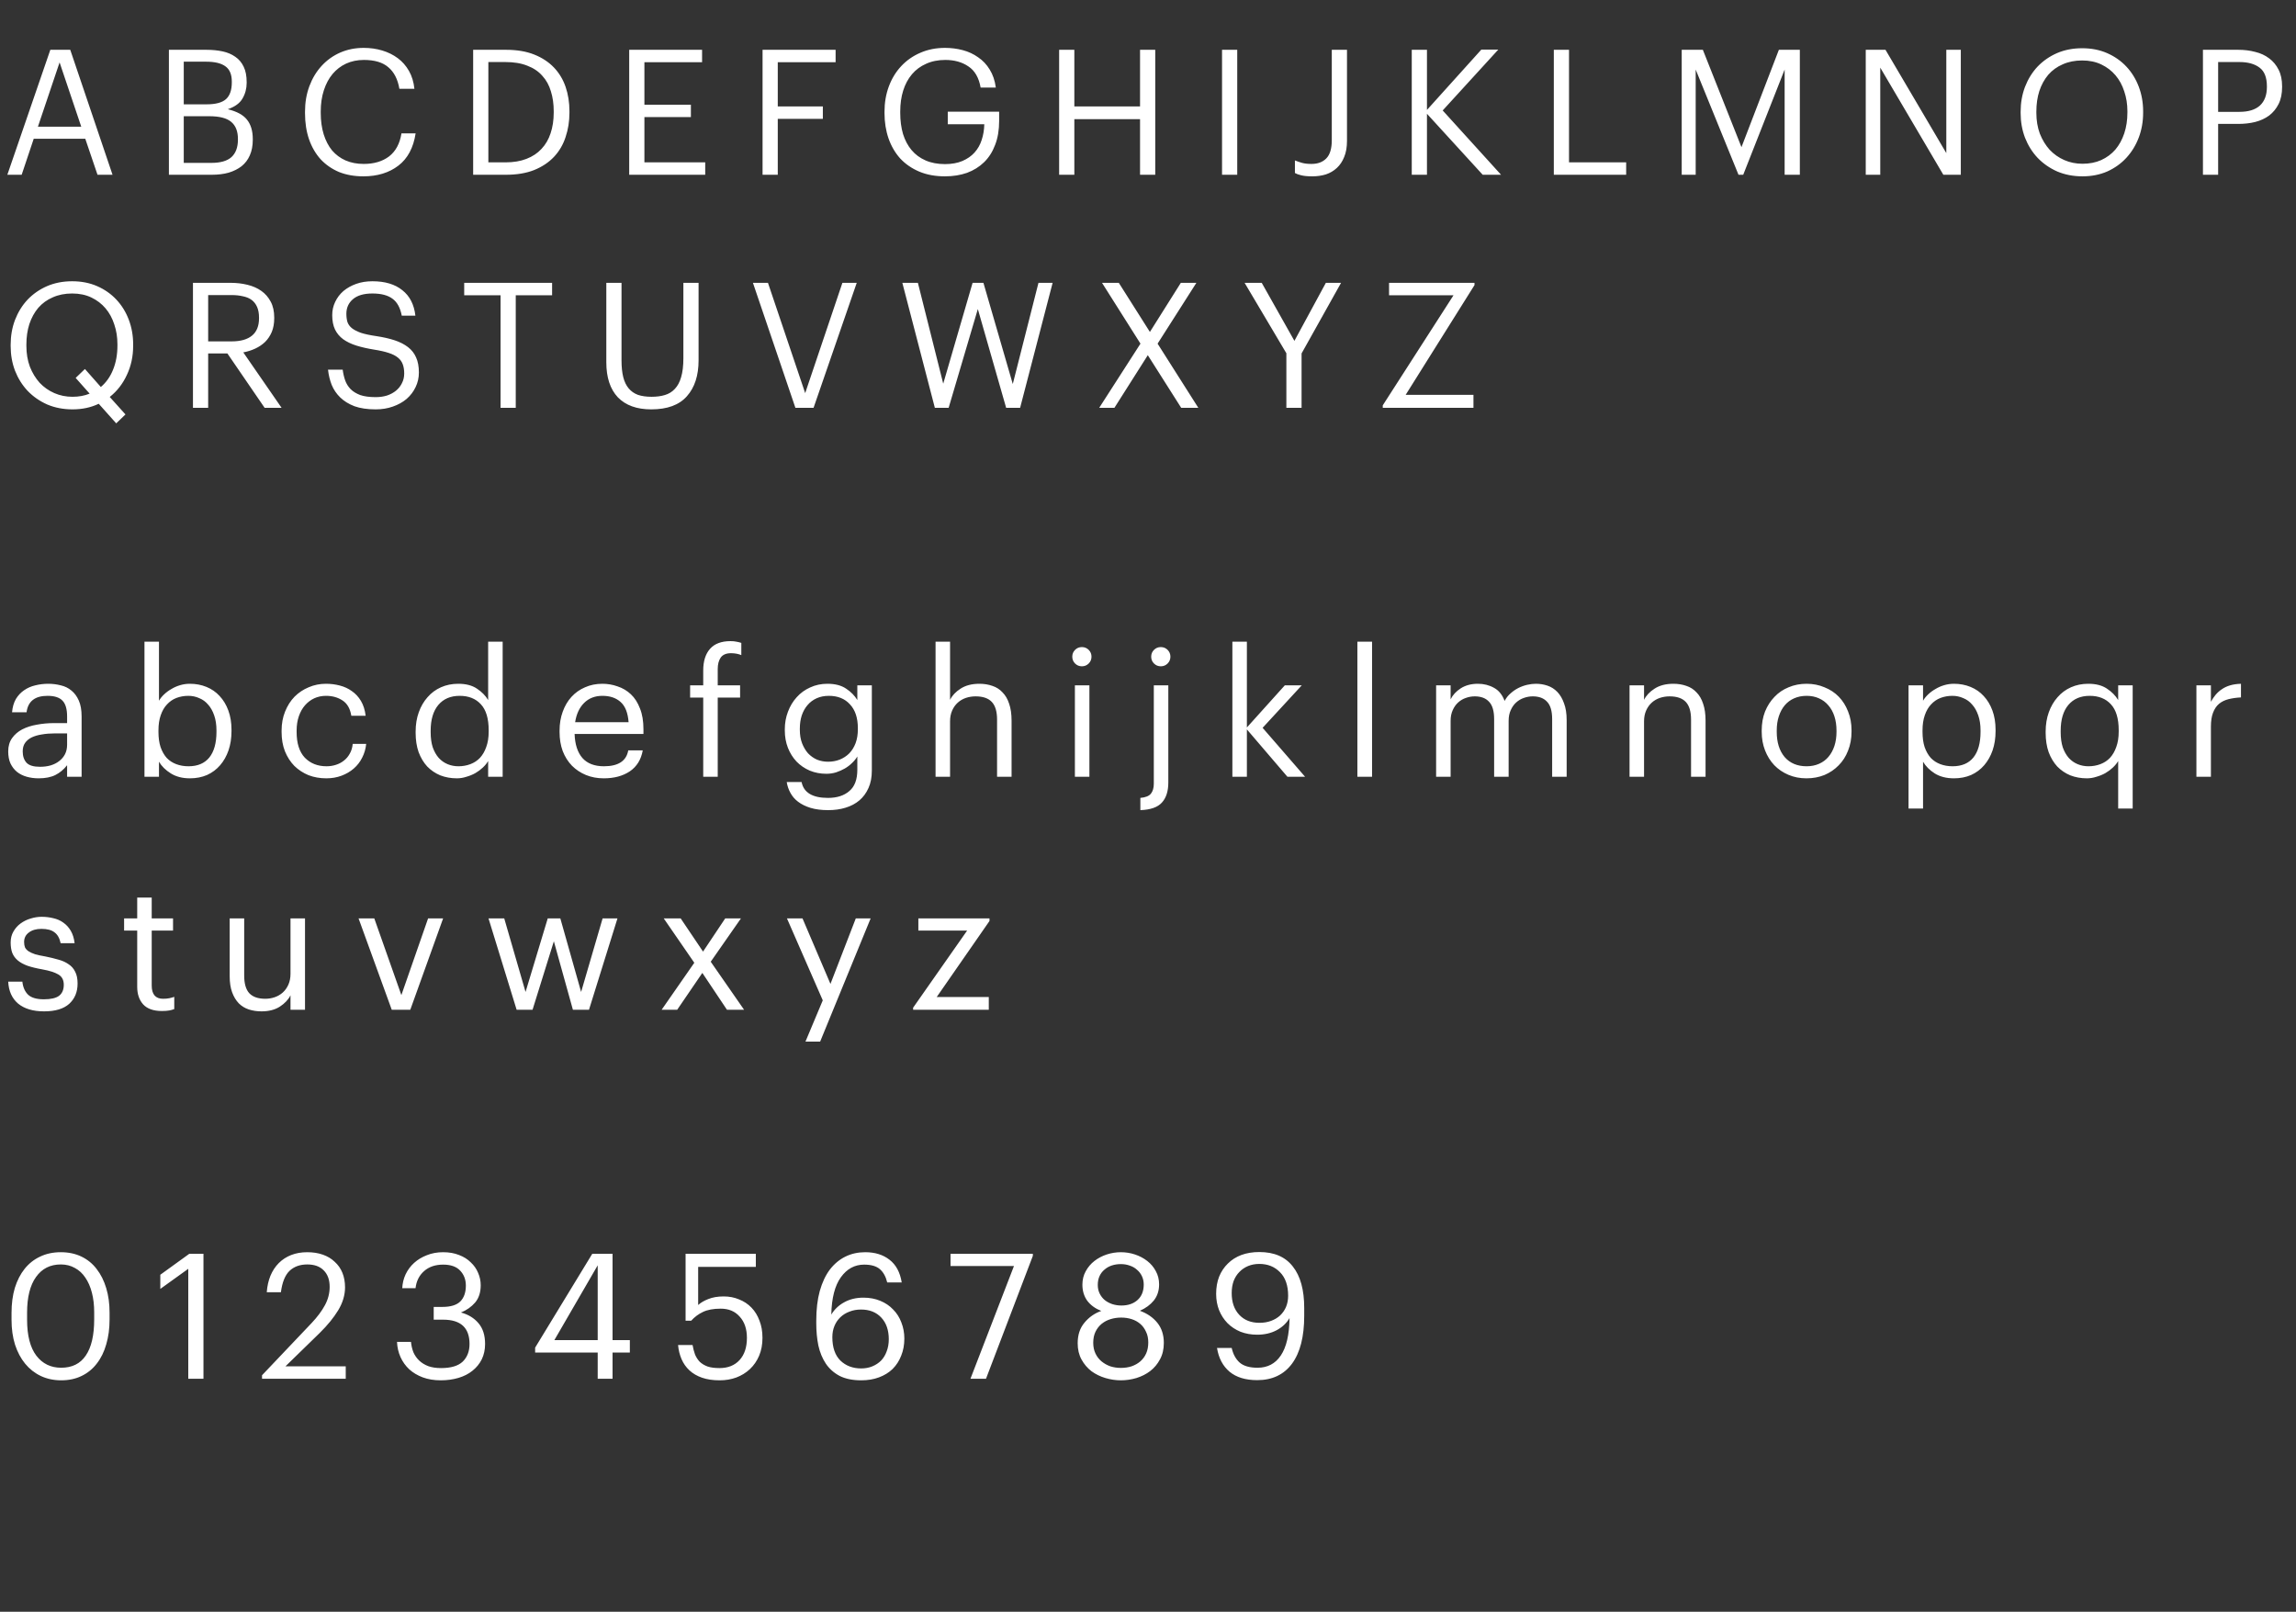 <?xml version="1.0" encoding="UTF-8"?> <svg xmlns="http://www.w3.org/2000/svg" width="473" height="332" viewBox="0 0 473 332" fill="none"><rect x="0" y="0" width="473" height="332" fill="#333333" stroke="none"/> <path d="M10.368 10.259H14.472L23.184 35.999H20.088L17.568 28.583H6.948L4.464 35.999H1.512L10.368 10.259ZM7.812 26.099H16.74L12.276 12.851L7.812 26.099ZM34.796 10.259H42.536C43.736 10.259 44.84 10.367 45.848 10.583C46.856 10.799 47.732 11.171 48.476 11.699C49.22 12.203 49.796 12.887 50.204 13.751C50.612 14.591 50.816 15.647 50.816 16.919V17.063C50.816 18.239 50.528 19.319 49.952 20.303C49.4 21.263 48.392 21.995 46.928 22.499C48.8 22.955 50.12 23.675 50.888 24.659C51.68 25.643 52.076 26.975 52.076 28.655V28.799C52.076 30.023 51.872 31.091 51.464 32.003C51.08 32.891 50.516 33.635 49.772 34.235C49.028 34.811 48.14 35.255 47.108 35.567C46.076 35.855 44.912 35.999 43.616 35.999H34.796V10.259ZM43.544 33.551C45.416 33.551 46.796 33.155 47.684 32.363C48.572 31.547 49.016 30.347 49.016 28.763V28.619C49.016 27.035 48.548 25.859 47.612 25.091C46.7 24.323 45.2 23.939 43.112 23.939H37.856V33.551H43.544ZM42.536 21.491C44.432 21.491 45.776 21.131 46.568 20.411C47.36 19.691 47.756 18.539 47.756 16.955V16.811C47.756 15.347 47.324 14.303 46.46 13.679C45.596 13.031 44.264 12.707 42.464 12.707H37.856V21.491H42.536ZM74.86 36.323C72.988 36.323 71.308 36.023 69.82 35.423C68.356 34.799 67.096 33.923 66.04 32.795C65.008 31.643 64.216 30.275 63.664 28.691C63.112 27.083 62.836 25.283 62.836 23.291V23.003C62.836 21.107 63.136 19.355 63.736 17.747C64.336 16.139 65.176 14.747 66.256 13.571C67.336 12.395 68.608 11.483 70.072 10.835C71.56 10.187 73.18 9.863 74.932 9.863C76.276 9.863 77.548 10.043 78.748 10.403C79.948 10.763 81.016 11.291 81.952 11.987C82.888 12.683 83.656 13.559 84.256 14.615C84.856 15.671 85.228 16.895 85.372 18.287H82.276C81.94 16.319 81.184 14.843 80.008 13.859C78.856 12.851 77.176 12.347 74.968 12.347C73.624 12.347 72.4 12.599 71.296 13.103C70.216 13.607 69.292 14.315 68.524 15.227C67.756 16.139 67.156 17.255 66.724 18.575C66.292 19.895 66.076 21.359 66.076 22.967V23.255C66.076 24.887 66.28 26.363 66.688 27.683C67.096 28.979 67.672 30.083 68.416 30.995C69.184 31.883 70.108 32.567 71.188 33.047C72.292 33.527 73.54 33.767 74.932 33.767C77.044 33.767 78.784 33.251 80.152 32.219C81.52 31.163 82.372 29.579 82.708 27.467H85.624C85.168 30.443 83.98 32.663 82.06 34.127C80.14 35.591 77.74 36.323 74.86 36.323ZM104.135 33.443C105.791 33.443 107.231 33.203 108.455 32.723C109.703 32.243 110.735 31.559 111.551 30.671C112.391 29.783 113.015 28.715 113.423 27.467C113.855 26.195 114.071 24.767 114.071 23.183V22.895C114.071 21.407 113.879 20.051 113.495 18.827C113.135 17.579 112.547 16.511 111.731 15.623C110.939 14.711 109.907 14.015 108.635 13.535C107.387 13.031 105.875 12.779 104.099 12.779H100.607V33.443H104.135ZM97.475 10.259H104.279C106.487 10.259 108.407 10.583 110.039 11.231C111.671 11.879 113.027 12.767 114.107 13.895C115.187 15.023 115.991 16.355 116.519 17.891C117.047 19.427 117.311 21.095 117.311 22.895V23.219C117.311 24.995 117.047 26.663 116.519 28.223C116.015 29.783 115.223 31.139 114.143 32.291C113.063 33.443 111.695 34.355 110.039 35.027C108.407 35.675 106.463 35.999 104.207 35.999H97.475V10.259ZM129.623 10.259H144.635V12.815H132.755V21.563H142.331V24.119H132.755V33.443H145.283V35.999H129.623V10.259ZM157.096 10.259H172.144V12.815H160.228V21.923H169.516V24.479H160.228V35.999H157.096V10.259ZM194.674 36.323C192.682 36.323 190.918 35.999 189.382 35.351C187.846 34.703 186.538 33.803 185.458 32.651C184.402 31.475 183.598 30.095 183.046 28.511C182.494 26.903 182.218 25.163 182.218 23.291V23.003C182.218 21.131 182.518 19.391 183.118 17.783C183.718 16.175 184.57 14.783 185.674 13.607C186.778 12.431 188.086 11.519 189.598 10.871C191.134 10.199 192.826 9.863 194.674 9.863C195.946 9.863 197.17 10.019 198.346 10.331C199.522 10.643 200.578 11.135 201.514 11.807C202.474 12.455 203.266 13.295 203.89 14.327C204.538 15.359 204.958 16.595 205.15 18.035H202.018C201.658 15.995 200.818 14.543 199.498 13.679C198.202 12.791 196.618 12.347 194.746 12.347C193.258 12.347 191.938 12.611 190.786 13.139C189.634 13.643 188.662 14.363 187.87 15.299C187.078 16.235 186.478 17.351 186.07 18.647C185.662 19.943 185.458 21.383 185.458 22.967V23.255C185.458 24.839 185.65 26.291 186.034 27.611C186.442 28.907 187.03 30.011 187.798 30.923C188.566 31.835 189.526 32.543 190.678 33.047C191.83 33.551 193.162 33.803 194.674 33.803C196.066 33.803 197.266 33.587 198.274 33.155C199.282 32.723 200.11 32.147 200.758 31.427C201.43 30.683 201.922 29.819 202.234 28.835C202.57 27.827 202.75 26.747 202.774 25.595H195.25V23.003H205.834V24.911C205.834 26.783 205.558 28.427 205.006 29.843C204.478 31.259 203.722 32.447 202.738 33.407C201.754 34.367 200.578 35.099 199.21 35.603C197.842 36.083 196.33 36.323 194.674 36.323ZM218.193 10.259H221.325V21.923H234.861V10.259H237.993V35.999H234.861V24.551H221.325V35.999H218.193V10.259ZM251.752 10.259H254.884V35.999H251.752V10.259ZM270.366 36.323C269.382 36.323 268.614 36.251 268.062 36.107C267.534 35.987 267.102 35.831 266.766 35.639V33.047C267.246 33.239 267.738 33.407 268.242 33.551C268.77 33.695 269.418 33.767 270.186 33.767C271.482 33.767 272.502 33.383 273.246 32.615C273.99 31.847 274.362 30.599 274.362 28.871V10.259H277.494V29.015C277.494 30.311 277.302 31.415 276.918 32.327C276.558 33.239 276.054 33.995 275.406 34.595C274.758 35.195 274.002 35.639 273.138 35.927C272.274 36.191 271.35 36.323 270.366 36.323ZM290.837 10.259H293.969V22.643L305.165 10.223H308.657L297.209 22.751L309.233 35.999H305.453L293.969 23.435V35.999H290.837V10.259ZM320.103 10.259H323.235V33.443H335.007V35.999H320.103V10.259ZM346.45 10.259H350.806L358.762 30.311L366.466 10.259H370.786V35.999H367.654V14.327L359.122 35.999H358.15L349.33 14.327V35.999H346.45V10.259ZM384.364 10.259H388.432L400.96 31.535V10.259H403.948V35.999H400.348L387.352 13.931V35.999H384.364V10.259ZM429.016 33.731C430.456 33.731 431.74 33.479 432.868 32.975C434.02 32.447 434.992 31.727 435.784 30.815C436.576 29.879 437.188 28.763 437.62 27.467C438.052 26.171 438.268 24.743 438.268 23.183V22.895C438.268 21.455 438.052 20.099 437.62 18.827C437.212 17.555 436.612 16.451 435.82 15.515C435.028 14.579 434.056 13.835 432.904 13.283C431.752 12.731 430.432 12.455 428.944 12.455C427.456 12.455 426.124 12.719 424.948 13.247C423.772 13.751 422.776 14.471 421.96 15.407C421.168 16.343 420.556 17.459 420.124 18.755C419.716 20.027 419.512 21.431 419.512 22.967V23.255C419.512 24.815 419.752 26.243 420.232 27.539C420.736 28.811 421.408 29.915 422.248 30.851C423.112 31.763 424.12 32.471 425.272 32.975C426.424 33.479 427.672 33.731 429.016 33.731ZM429.016 36.323C427.12 36.323 425.38 35.987 423.796 35.315C422.236 34.619 420.892 33.683 419.764 32.507C418.66 31.331 417.796 29.951 417.172 28.367C416.572 26.783 416.272 25.091 416.272 23.291V23.003C416.272 21.179 416.572 19.475 417.172 17.891C417.796 16.283 418.66 14.891 419.764 13.715C420.892 12.539 422.224 11.615 423.76 10.943C425.32 10.271 427.048 9.935 428.944 9.935C430.84 9.935 432.556 10.271 434.092 10.943C435.628 11.615 436.948 12.539 438.052 13.715C439.156 14.891 440.008 16.271 440.608 17.855C441.208 19.439 441.508 21.131 441.508 22.931V23.219C441.508 25.043 441.208 26.747 440.608 28.331C440.008 29.915 439.156 31.307 438.052 32.507C436.972 33.683 435.664 34.619 434.128 35.315C432.592 35.987 430.888 36.323 429.016 36.323ZM453.829 10.259H461.137C462.361 10.259 463.513 10.403 464.593 10.691C465.697 10.955 466.657 11.399 467.473 12.023C468.289 12.623 468.937 13.403 469.417 14.363C469.897 15.299 470.137 16.439 470.137 17.783V17.927C470.137 19.295 469.897 20.459 469.417 21.419C468.937 22.379 468.289 23.171 467.473 23.795C466.657 24.395 465.697 24.839 464.593 25.127C463.513 25.391 462.361 25.523 461.137 25.523H456.961V35.999H453.829V10.259ZM461.353 23.039C463.201 23.039 464.605 22.607 465.565 21.743C466.525 20.855 467.005 19.583 467.005 17.927V17.783C467.005 15.959 466.501 14.675 465.493 13.931C464.485 13.163 463.105 12.779 461.353 12.779H456.961V23.039H461.353ZM20.34 83.171C18.732 83.939 16.932 84.323 14.94 84.323C13.044 84.323 11.304 83.987 9.72 83.315C8.16 82.619 6.816 81.683 5.688 80.507C4.584 79.331 3.72 77.951 3.096 76.367C2.496 74.783 2.196 73.091 2.196 71.291V71.003C2.196 69.179 2.496 67.475 3.096 65.891C3.72 64.283 4.584 62.891 5.688 61.715C6.816 60.539 8.148 59.615 9.684 58.943C11.244 58.271 12.972 57.935 14.868 57.935C16.764 57.935 18.48 58.271 20.016 58.943C21.552 59.615 22.872 60.539 23.976 61.715C25.08 62.891 25.932 64.271 26.532 65.855C27.132 67.439 27.432 69.131 27.432 70.931V71.219C27.432 73.403 27 75.407 26.136 77.231C25.296 79.055 24.12 80.567 22.608 81.767L25.848 85.367L23.94 87.203L20.34 83.171ZM14.94 81.731C16.236 81.731 17.412 81.515 18.468 81.083L15.588 77.843L17.496 76.007L20.772 79.715C21.876 78.779 22.716 77.591 23.292 76.151C23.892 74.687 24.192 73.031 24.192 71.183V70.895C24.192 69.455 23.976 68.099 23.544 66.827C23.136 65.555 22.536 64.451 21.744 63.515C20.952 62.579 19.98 61.835 18.828 61.283C17.676 60.731 16.356 60.455 14.868 60.455C13.38 60.455 12.048 60.719 10.872 61.247C9.696 61.751 8.7 62.471 7.884 63.407C7.092 64.343 6.48 65.459 6.048 66.755C5.64 68.027 5.436 69.431 5.436 70.967V71.255C5.436 72.815 5.676 74.243 6.156 75.539C6.66 76.811 7.332 77.915 8.172 78.851C9.036 79.763 10.044 80.471 11.196 80.975C12.348 81.479 13.596 81.731 14.94 81.731ZM39.753 58.259H47.493C48.717 58.259 49.869 58.391 50.949 58.655C52.053 58.919 53.013 59.339 53.829 59.915C54.645 60.491 55.293 61.235 55.773 62.147C56.253 63.035 56.493 64.127 56.493 65.423V65.567C56.493 66.623 56.325 67.559 55.989 68.375C55.653 69.167 55.197 69.851 54.621 70.427C54.045 70.979 53.373 71.435 52.605 71.795C51.837 72.155 51.009 72.419 50.121 72.587L58.005 83.999H54.513L46.845 72.803H42.885V83.999H39.753V58.259ZM47.709 70.319C49.557 70.319 50.961 69.923 51.921 69.131C52.881 68.339 53.361 67.151 53.361 65.567V65.423C53.361 64.559 53.229 63.827 52.965 63.227C52.701 62.627 52.329 62.147 51.849 61.787C51.369 61.427 50.769 61.175 50.049 61.031C49.353 60.863 48.573 60.779 47.709 60.779H42.885V70.319H47.709ZM77.404 84.323C75.677 84.323 74.213 84.107 73.013 83.675C71.837 83.219 70.865 82.619 70.097 81.875C69.329 81.131 68.74 80.267 68.332 79.283C67.948 78.299 67.697 77.255 67.576 76.151H70.6C70.697 76.919 70.865 77.651 71.105 78.347C71.344 79.019 71.716 79.619 72.221 80.147C72.725 80.651 73.385 81.059 74.201 81.371C75.04 81.659 76.109 81.803 77.404 81.803C78.221 81.803 78.989 81.695 79.709 81.479C80.428 81.239 81.052 80.903 81.581 80.471C82.109 80.039 82.516 79.523 82.805 78.923C83.117 78.323 83.272 77.663 83.272 76.943C83.272 76.223 83.177 75.599 82.984 75.071C82.793 74.519 82.457 74.051 81.977 73.667C81.52 73.283 80.885 72.959 80.069 72.695C79.276 72.431 78.269 72.203 77.044 72.011C75.701 71.795 74.489 71.519 73.409 71.183C72.353 70.847 71.453 70.415 70.709 69.887C69.965 69.335 69.4 68.663 69.016 67.871C68.632 67.055 68.441 66.071 68.441 64.919C68.441 63.935 68.644 63.023 69.052 62.183C69.46 61.319 70.025 60.575 70.745 59.951C71.489 59.327 72.365 58.835 73.373 58.475C74.38 58.115 75.496 57.935 76.721 57.935C79.312 57.935 81.365 58.547 82.876 59.771C84.412 60.971 85.312 62.723 85.576 65.027H82.769C82.457 63.395 81.82 62.231 80.861 61.535C79.9 60.815 78.52 60.455 76.721 60.455C74.945 60.455 73.6 60.851 72.689 61.643C71.8 62.411 71.356 63.407 71.356 64.631C71.356 65.255 71.428 65.819 71.573 66.323C71.74 66.803 72.04 67.223 72.472 67.583C72.928 67.943 73.552 68.267 74.344 68.555C75.16 68.819 76.228 69.047 77.549 69.239C78.989 69.455 80.249 69.743 81.329 70.103C82.409 70.463 83.32 70.931 84.064 71.507C84.808 72.083 85.361 72.791 85.721 73.631C86.105 74.471 86.296 75.503 86.296 76.727C86.296 77.807 86.069 78.815 85.612 79.751C85.18 80.663 84.569 81.467 83.776 82.163C82.984 82.835 82.037 83.363 80.933 83.747C79.853 84.131 78.677 84.323 77.404 84.323ZM103.119 60.815H95.631V58.259H113.739V60.815H106.251V83.999H103.119V60.815ZM134.159 84.323C131.183 84.323 128.891 83.495 127.283 81.839C125.699 80.159 124.907 77.747 124.907 74.603V58.259H128.039V74.243C128.039 75.587 128.159 76.739 128.399 77.699C128.639 78.635 129.011 79.403 129.515 80.003C130.019 80.603 130.655 81.047 131.423 81.335C132.215 81.599 133.151 81.731 134.231 81.731C135.263 81.731 136.175 81.611 136.967 81.371C137.783 81.131 138.467 80.711 139.019 80.111C139.595 79.511 140.027 78.707 140.315 77.699C140.627 76.667 140.783 75.359 140.783 73.775V58.259H143.915V74.207C143.915 77.351 143.111 79.823 141.503 81.623C139.919 83.423 137.471 84.323 134.159 84.323ZM155.112 58.259H158.208L165.876 80.975L173.544 58.259H176.496L167.604 83.999H163.86L155.112 58.259ZM185.892 58.259H189.096L194.316 79.031L200.364 58.259H202.596L208.644 79.103L213.936 58.259H216.852L210.156 83.999H207.276L201.444 63.659L195.432 83.999H192.588L185.892 58.259ZM234.948 70.787L227.028 58.259H230.484L236.892 68.375L243.264 58.259H246.468L238.476 70.787L246.864 83.999H243.336L236.46 73.163L229.584 83.999H226.452L234.948 70.787ZM265.006 72.767L256.402 58.259H259.93L266.662 70.211L273.142 58.259H276.274L268.138 72.803V83.999H265.006V72.767ZM284.863 83.495L299.443 60.815H286.159V58.259H303.763V58.727L289.579 81.335H303.547V83.999H284.863V83.495Z" fill="white"></path> <path d="M7.956 160.323C7.092 160.323 6.276 160.215 5.508 159.999C4.74 159.783 4.068 159.447 3.492 158.991C2.94 158.535 2.496 157.959 2.16 157.263C1.848 156.567 1.692 155.739 1.692 154.779C1.692 153.699 1.956 152.787 2.484 152.043C3.012 151.299 3.708 150.699 4.572 150.243C5.46 149.787 6.468 149.463 7.596 149.271C8.748 149.055 9.924 148.947 11.124 148.947H13.824V147.579C13.824 146.067 13.512 144.987 12.888 144.339C12.264 143.667 11.232 143.331 9.792 143.331C7.2 143.331 5.76 144.459 5.472 146.715H2.484C2.58 145.635 2.844 144.723 3.276 143.979C3.732 143.235 4.296 142.635 4.968 142.179C5.664 141.699 6.432 141.363 7.272 141.171C8.136 140.955 9.024 140.847 9.936 140.847C10.824 140.847 11.688 140.955 12.528 141.171C13.368 141.363 14.1 141.723 14.724 142.251C15.348 142.755 15.852 143.439 16.236 144.303C16.62 145.167 16.812 146.259 16.812 147.579V159.999H13.824V157.623C13.128 158.511 12.324 159.183 11.412 159.639C10.5 160.095 9.348 160.323 7.956 160.323ZM8.244 157.947C9.036 157.947 9.768 157.851 10.44 157.659C11.136 157.443 11.724 157.143 12.204 156.759C12.708 156.375 13.104 155.907 13.392 155.355C13.68 154.779 13.824 154.131 13.824 153.411V151.071H11.232C10.296 151.071 9.42 151.143 8.604 151.287C7.812 151.407 7.116 151.611 6.516 151.899C5.94 152.187 5.484 152.571 5.148 153.051C4.836 153.507 4.68 154.083 4.68 154.779C4.68 155.763 4.944 156.543 5.472 157.119C6 157.671 6.924 157.947 8.244 157.947ZM39.123 160.323C37.587 160.323 36.279 159.987 35.199 159.315C34.119 158.643 33.303 157.839 32.751 156.903V159.999H29.763V132.171H32.751V144.339C33.015 143.883 33.363 143.451 33.795 143.043C34.251 142.611 34.755 142.239 35.307 141.927C35.859 141.591 36.459 141.327 37.107 141.135C37.755 140.943 38.427 140.847 39.123 140.847C40.347 140.847 41.487 141.063 42.543 141.495C43.599 141.927 44.499 142.551 45.243 143.367C46.011 144.183 46.611 145.179 47.043 146.355C47.475 147.531 47.691 148.851 47.691 150.315V150.603C47.691 152.043 47.487 153.363 47.079 154.563C46.671 155.739 46.095 156.759 45.351 157.623C44.607 158.487 43.707 159.159 42.651 159.639C41.595 160.095 40.419 160.323 39.123 160.323ZM38.835 157.839C40.707 157.839 42.135 157.239 43.119 156.039C44.103 154.815 44.595 153.051 44.595 150.747V150.459C44.595 149.283 44.439 148.251 44.127 147.363C43.815 146.451 43.395 145.707 42.867 145.131C42.363 144.531 41.751 144.087 41.031 143.799C40.335 143.487 39.591 143.331 38.799 143.331C37.935 143.331 37.119 143.475 36.351 143.763C35.607 144.051 34.959 144.495 34.407 145.095C33.855 145.671 33.423 146.415 33.111 147.327C32.799 148.215 32.643 149.259 32.643 150.459V150.747C32.643 151.947 32.787 152.991 33.075 153.879C33.387 154.767 33.807 155.511 34.335 156.111C34.887 156.687 35.547 157.119 36.315 157.407C37.083 157.695 37.923 157.839 38.835 157.839ZM67.228 160.323C65.907 160.323 64.683 160.107 63.556 159.675C62.452 159.219 61.48 158.583 60.639 157.767C59.824 156.927 59.175 155.919 58.696 154.743C58.239 153.567 58.011 152.247 58.011 150.783V150.495C58.011 149.055 58.252 147.747 58.731 146.571C59.212 145.371 59.859 144.351 60.675 143.511C61.516 142.671 62.487 142.023 63.592 141.567C64.695 141.087 65.883 140.847 67.156 140.847C68.139 140.847 69.088 140.967 69.999 141.207C70.936 141.447 71.763 141.831 72.484 142.359C73.228 142.863 73.852 143.535 74.356 144.375C74.859 145.215 75.183 146.235 75.328 147.435H72.376C72.135 145.947 71.523 144.891 70.54 144.267C69.579 143.643 68.451 143.331 67.156 143.331C66.291 143.331 65.487 143.499 64.743 143.835C64.023 144.171 63.388 144.651 62.836 145.275C62.307 145.875 61.888 146.619 61.575 147.507C61.264 148.395 61.108 149.391 61.108 150.495V150.783C61.108 153.111 61.672 154.875 62.8 156.075C63.952 157.251 65.439 157.839 67.263 157.839C67.936 157.839 68.572 157.743 69.171 157.551C69.796 157.359 70.347 157.071 70.828 156.687C71.332 156.303 71.74 155.823 72.052 155.247C72.388 154.671 72.591 153.999 72.663 153.231H75.436C75.34 154.239 75.064 155.187 74.608 156.075C74.175 156.939 73.6 157.683 72.879 158.307C72.159 158.931 71.32 159.423 70.359 159.783C69.4 160.143 68.356 160.323 67.228 160.323ZM94.121 160.323C92.897 160.323 91.757 160.119 90.701 159.711C89.669 159.279 88.769 158.667 88.001 157.875C87.257 157.059 86.669 156.075 86.237 154.923C85.829 153.747 85.625 152.427 85.625 150.963V150.675C85.625 149.235 85.841 147.915 86.273 146.715C86.705 145.515 87.305 144.483 88.073 143.619C88.841 142.731 89.765 142.047 90.845 141.567C91.925 141.087 93.113 140.847 94.409 140.847C95.993 140.847 97.277 141.183 98.261 141.855C99.245 142.503 100.013 143.283 100.565 144.195V132.171H103.553V159.999H100.565V156.759C100.301 157.215 99.941 157.659 99.485 158.091C99.029 158.523 98.513 158.907 97.937 159.243C97.385 159.555 96.773 159.807 96.101 159.999C95.453 160.215 94.793 160.323 94.121 160.323ZM94.445 157.839C95.309 157.839 96.125 157.695 96.893 157.407C97.661 157.119 98.321 156.687 98.873 156.111C99.425 155.511 99.857 154.767 100.169 153.879C100.505 152.967 100.673 151.911 100.673 150.711V150.423C100.673 147.999 100.133 146.211 99.053 145.059C97.997 143.907 96.545 143.331 94.697 143.331C92.825 143.331 91.361 143.955 90.305 145.203C89.249 146.451 88.721 148.227 88.721 150.531V150.819C88.721 152.019 88.865 153.063 89.153 153.951C89.465 154.815 89.873 155.535 90.377 156.111C90.905 156.687 91.517 157.119 92.213 157.407C92.909 157.695 93.653 157.839 94.445 157.839ZM124.385 160.323C123.041 160.323 121.817 160.095 120.713 159.639C119.609 159.183 118.649 158.547 117.833 157.731C117.017 156.891 116.381 155.883 115.925 154.707C115.493 153.531 115.277 152.223 115.277 150.783V150.495C115.277 149.079 115.493 147.783 115.925 146.607C116.357 145.407 116.957 144.387 117.725 143.547C118.517 142.683 119.453 142.023 120.533 141.567C121.613 141.087 122.801 140.847 124.097 140.847C125.177 140.847 126.221 141.027 127.229 141.387C128.261 141.723 129.173 142.263 129.965 143.007C130.757 143.751 131.381 144.723 131.837 145.923C132.317 147.099 132.557 148.527 132.557 150.207V151.179H118.373C118.445 153.339 118.985 154.995 119.993 156.147C121.001 157.275 122.477 157.839 124.421 157.839C127.373 157.839 129.041 156.747 129.425 154.563H132.413C132.077 156.459 131.189 157.899 129.749 158.883C128.309 159.843 126.521 160.323 124.385 160.323ZM129.497 148.767C129.353 146.823 128.801 145.431 127.841 144.591C126.905 143.751 125.657 143.331 124.097 143.331C122.561 143.331 121.301 143.823 120.317 144.807C119.357 145.767 118.745 147.087 118.481 148.767H129.497ZM144.872 143.691H142.172V141.171H144.872V138.111C144.872 136.191 145.34 134.703 146.276 133.647C147.212 132.591 148.616 132.063 150.488 132.063C150.968 132.063 151.364 132.099 151.676 132.171C151.988 132.219 152.336 132.303 152.72 132.423V134.943C152.456 134.823 152.132 134.727 151.748 134.655C151.388 134.583 151.004 134.547 150.596 134.547C149.612 134.547 148.904 134.847 148.472 135.447C148.064 136.047 147.86 136.827 147.86 137.787V141.171H152.468V143.691H147.86V159.999H144.872V143.691ZM170.607 166.875C169.215 166.875 168.003 166.719 166.971 166.407C165.963 166.095 165.111 165.675 164.415 165.147C163.743 164.643 163.215 164.031 162.831 163.311C162.447 162.615 162.195 161.871 162.075 161.079H165.135C165.567 163.263 167.379 164.355 170.571 164.355C172.419 164.355 173.883 163.887 174.963 162.951C176.067 162.039 176.619 160.575 176.619 158.559V155.823C176.355 156.279 175.995 156.723 175.539 157.155C175.107 157.587 174.603 157.971 174.027 158.307C173.475 158.619 172.875 158.883 172.227 159.099C171.579 159.291 170.919 159.387 170.247 159.387C169.023 159.387 167.883 159.171 166.827 158.739C165.771 158.283 164.859 157.659 164.091 156.867C163.347 156.075 162.759 155.139 162.327 154.059C161.895 152.955 161.679 151.755 161.679 150.459V150.207C161.679 148.935 161.895 147.735 162.327 146.607C162.759 145.455 163.359 144.459 164.127 143.619C164.895 142.755 165.819 142.083 166.899 141.603C167.979 141.099 169.167 140.847 170.463 140.847C172.047 140.847 173.331 141.183 174.315 141.855C175.299 142.503 176.067 143.283 176.619 144.195V141.171H179.607V158.739C179.607 160.107 179.379 161.295 178.923 162.303C178.467 163.335 177.843 164.187 177.051 164.859C176.259 165.531 175.311 166.035 174.207 166.371C173.127 166.707 171.927 166.875 170.607 166.875ZM170.571 156.903C171.435 156.903 172.239 156.759 172.983 156.471C173.751 156.159 174.411 155.727 174.963 155.175C175.515 154.599 175.947 153.903 176.259 153.087C176.571 152.247 176.727 151.299 176.727 150.243V149.991C176.727 147.879 176.187 146.247 175.107 145.095C174.051 143.919 172.599 143.331 170.751 143.331C169.815 143.331 168.975 143.499 168.231 143.835C167.487 144.171 166.863 144.639 166.359 145.239C165.855 145.815 165.459 146.523 165.171 147.363C164.907 148.179 164.775 149.079 164.775 150.063V150.351C164.775 151.383 164.931 152.307 165.243 153.123C165.555 153.915 165.963 154.599 166.467 155.175C166.995 155.727 167.607 156.159 168.303 156.471C169.023 156.759 169.779 156.903 170.571 156.903ZM192.735 132.171H195.723V144.159C196.155 143.271 196.875 142.503 197.883 141.855C198.915 141.183 200.211 140.847 201.771 140.847C202.731 140.847 203.619 140.991 204.435 141.279C205.251 141.543 205.947 141.987 206.523 142.611C207.123 143.211 207.579 143.991 207.891 144.951C208.227 145.911 208.395 147.075 208.395 148.443V159.999H205.407V148.227C205.407 146.571 205.047 145.359 204.327 144.591C203.607 143.823 202.491 143.439 200.979 143.439C200.283 143.439 199.611 143.547 198.963 143.763C198.339 143.979 197.787 144.303 197.307 144.735C196.827 145.167 196.443 145.707 196.155 146.355C195.867 147.003 195.723 147.747 195.723 148.587V159.999H192.735V132.171ZM221.44 141.171H224.428V159.999H221.44V141.171ZM222.88 137.247C222.328 137.247 221.86 137.055 221.476 136.671C221.092 136.287 220.9 135.819 220.9 135.267C220.9 134.715 221.092 134.247 221.476 133.863C221.86 133.479 222.328 133.287 222.88 133.287C223.432 133.287 223.9 133.479 224.284 133.863C224.668 134.247 224.86 134.715 224.86 135.267C224.86 135.819 224.668 136.287 224.284 136.671C223.9 137.055 223.432 137.247 222.88 137.247ZM234.925 164.355C236.005 164.259 236.737 163.959 237.121 163.455C237.505 162.951 237.697 162.279 237.697 161.439V141.171H240.685V161.187C240.685 162.987 240.241 164.367 239.353 165.327C238.489 166.287 237.013 166.803 234.925 166.875V164.355ZM239.137 137.247C238.585 137.247 238.117 137.055 237.733 136.671C237.349 136.287 237.157 135.819 237.157 135.267C237.157 134.715 237.349 134.247 237.733 133.863C238.117 133.479 238.585 133.287 239.137 133.287C239.689 133.287 240.157 133.479 240.541 133.863C240.925 134.247 241.117 134.715 241.117 135.267C241.117 135.819 240.925 136.287 240.541 136.671C240.157 137.055 239.689 137.247 239.137 137.247ZM253.883 132.171H256.871V149.847L264.683 141.171H268.175L260.111 149.919L268.859 159.999H265.223L256.871 150.243V159.999H253.883V132.171ZM279.635 132.171H282.659V159.999H279.635V132.171ZM295.855 141.171H298.843V144.051C299.275 143.163 299.971 142.407 300.931 141.783C301.915 141.159 303.091 140.847 304.459 140.847C305.683 140.847 306.787 141.123 307.771 141.675C308.755 142.203 309.487 143.103 309.967 144.375C310.279 143.775 310.687 143.259 311.191 142.827C311.695 142.371 312.235 141.999 312.811 141.711C313.387 141.423 313.987 141.207 314.611 141.063C315.235 140.919 315.835 140.847 316.411 140.847C317.251 140.847 318.055 140.979 318.823 141.243C319.591 141.507 320.263 141.939 320.839 142.539C321.415 143.139 321.871 143.919 322.207 144.879C322.567 145.815 322.747 146.967 322.747 148.335V159.999H319.759V148.119C319.759 146.463 319.411 145.275 318.715 144.555C318.043 143.811 317.059 143.439 315.763 143.439C315.139 143.439 314.527 143.547 313.927 143.763C313.351 143.955 312.823 144.267 312.343 144.699C311.887 145.107 311.515 145.635 311.227 146.283C310.939 146.907 310.795 147.639 310.795 148.479V159.999H307.807V148.119C307.807 146.463 307.459 145.275 306.763 144.555C306.091 143.811 305.107 143.439 303.811 143.439C303.187 143.439 302.575 143.547 301.975 143.763C301.399 143.955 300.871 144.267 300.391 144.699C299.935 145.107 299.563 145.635 299.275 146.283C298.987 146.907 298.843 147.639 298.843 148.479V159.999H295.855V141.171ZM335.703 141.171H338.691V144.159C339.123 143.271 339.843 142.503 340.851 141.855C341.883 141.183 343.179 140.847 344.739 140.847C345.699 140.847 346.587 140.991 347.403 141.279C348.219 141.543 348.915 141.987 349.491 142.611C350.091 143.211 350.547 143.991 350.859 144.951C351.195 145.911 351.363 147.075 351.363 148.443V159.999H348.375V148.227C348.375 146.571 348.015 145.359 347.295 144.591C346.575 143.823 345.459 143.439 343.947 143.439C343.251 143.439 342.579 143.547 341.931 143.763C341.307 143.979 340.755 144.303 340.275 144.735C339.795 145.167 339.411 145.707 339.123 146.355C338.835 147.003 338.691 147.747 338.691 148.587V159.999H335.703V141.171ZM372.183 157.839C373.119 157.839 373.971 157.671 374.739 157.335C375.507 156.999 376.155 156.519 376.683 155.895C377.211 155.271 377.619 154.527 377.907 153.663C378.195 152.775 378.339 151.803 378.339 150.747V150.495C378.339 149.415 378.195 148.431 377.907 147.543C377.619 146.655 377.199 145.899 376.647 145.275C376.119 144.651 375.471 144.171 374.703 143.835C373.959 143.499 373.119 143.331 372.183 143.331C371.247 143.331 370.395 143.499 369.627 143.835C368.859 144.171 368.211 144.651 367.683 145.275C367.155 145.899 366.747 146.655 366.459 147.543C366.171 148.407 366.027 149.379 366.027 150.459V150.747C366.027 152.907 366.567 154.635 367.647 155.931C368.751 157.203 370.263 157.839 372.183 157.839ZM372.147 160.323C370.803 160.323 369.567 160.083 368.439 159.603C367.311 159.123 366.339 158.463 365.523 157.623C364.707 156.759 364.071 155.739 363.615 154.563C363.159 153.387 362.931 152.115 362.931 150.747V150.459C362.931 149.043 363.159 147.747 363.615 146.571C364.095 145.395 364.743 144.387 365.559 143.547C366.375 142.683 367.347 142.023 368.475 141.567C369.603 141.087 370.839 140.847 372.183 140.847C373.503 140.847 374.727 141.087 375.855 141.567C377.007 142.023 377.991 142.671 378.807 143.511C379.623 144.351 380.259 145.359 380.715 146.535C381.195 147.711 381.435 149.007 381.435 150.423V150.711C381.435 152.127 381.195 153.435 380.715 154.635C380.259 155.811 379.611 156.819 378.771 157.659C377.955 158.499 376.983 159.159 375.855 159.639C374.727 160.095 373.491 160.323 372.147 160.323ZM393.179 141.171H396.167V144.339C396.431 143.883 396.779 143.451 397.211 143.043C397.667 142.611 398.171 142.239 398.723 141.927C399.275 141.591 399.875 141.327 400.523 141.135C401.171 140.943 401.843 140.847 402.539 140.847C403.763 140.847 404.903 141.063 405.959 141.495C407.015 141.927 407.915 142.551 408.659 143.367C409.427 144.183 410.027 145.179 410.459 146.355C410.891 147.531 411.107 148.851 411.107 150.315V150.603C411.107 152.043 410.903 153.363 410.495 154.563C410.087 155.739 409.511 156.759 408.767 157.623C408.023 158.487 407.123 159.159 406.067 159.639C405.011 160.095 403.835 160.323 402.539 160.323C400.979 160.323 399.659 159.987 398.579 159.315C397.523 158.643 396.719 157.839 396.167 156.903V166.551H393.179V141.171ZM402.251 157.839C404.123 157.839 405.551 157.239 406.535 156.039C407.519 154.815 408.011 153.051 408.011 150.747V150.459C408.011 149.283 407.855 148.251 407.543 147.363C407.231 146.451 406.811 145.707 406.283 145.131C405.779 144.531 405.167 144.087 404.447 143.799C403.751 143.487 403.007 143.331 402.215 143.331C401.351 143.331 400.535 143.475 399.767 143.763C399.023 144.051 398.375 144.495 397.823 145.095C397.271 145.671 396.839 146.415 396.527 147.327C396.215 148.215 396.059 149.259 396.059 150.459V150.747C396.059 151.947 396.203 152.991 396.491 153.879C396.803 154.767 397.223 155.511 397.751 156.111C398.303 156.687 398.963 157.119 399.731 157.407C400.499 157.695 401.339 157.839 402.251 157.839ZM436.367 156.759C436.103 157.215 435.743 157.659 435.287 158.091C434.831 158.523 434.315 158.907 433.739 159.243C433.187 159.555 432.575 159.807 431.903 159.999C431.255 160.215 430.595 160.323 429.923 160.323C428.699 160.323 427.559 160.119 426.503 159.711C425.471 159.279 424.571 158.667 423.803 157.875C423.059 157.059 422.471 156.075 422.039 154.923C421.631 153.747 421.427 152.427 421.427 150.963V150.675C421.427 149.235 421.643 147.915 422.075 146.715C422.507 145.515 423.107 144.483 423.875 143.619C424.643 142.731 425.567 142.047 426.647 141.567C427.727 141.087 428.915 140.847 430.211 140.847C431.795 140.847 433.079 141.183 434.063 141.855C435.047 142.503 435.815 143.283 436.367 144.195V141.171H439.355V166.551H436.367V156.759ZM430.247 157.839C431.111 157.839 431.927 157.695 432.695 157.407C433.463 157.119 434.123 156.687 434.675 156.111C435.227 155.511 435.659 154.767 435.971 153.879C436.307 152.967 436.475 151.911 436.475 150.711V150.423C436.475 147.999 435.935 146.211 434.855 145.059C433.799 143.907 432.347 143.331 430.499 143.331C428.627 143.331 427.163 143.955 426.107 145.203C425.051 146.451 424.523 148.227 424.523 150.531V150.819C424.523 152.019 424.667 153.063 424.955 153.951C425.267 154.815 425.675 155.535 426.179 156.111C426.707 156.687 427.319 157.119 428.015 157.407C428.711 157.695 429.455 157.839 430.247 157.839ZM452.483 141.171H455.471V144.555C455.759 144.027 456.083 143.547 456.443 143.115C456.827 142.659 457.259 142.275 457.739 141.963C458.219 141.627 458.783 141.363 459.431 141.171C460.079 140.979 460.823 140.871 461.663 140.847V143.655C460.727 143.703 459.875 143.823 459.107 144.015C458.339 144.207 457.679 144.531 457.127 144.987C456.599 145.443 456.191 146.055 455.903 146.823C455.615 147.567 455.471 148.515 455.471 149.667V159.999H452.483V141.171ZM9.072 208.323C6.816 208.323 5.04 207.795 3.744 206.739C2.472 205.659 1.788 204.147 1.692 202.203H4.608C4.728 203.331 5.112 204.219 5.76 204.867C6.432 205.515 7.524 205.839 9.036 205.839C10.476 205.839 11.52 205.599 12.168 205.119C12.816 204.615 13.14 203.859 13.14 202.851C13.14 201.867 12.768 201.159 12.024 200.727C11.304 200.295 10.212 199.947 8.748 199.683C7.524 199.467 6.492 199.215 5.652 198.927C4.812 198.615 4.14 198.243 3.636 197.811C3.132 197.379 2.76 196.863 2.52 196.263C2.304 195.663 2.196 194.955 2.196 194.139C2.196 193.275 2.388 192.519 2.772 191.871C3.156 191.199 3.648 190.647 4.248 190.215C4.872 189.759 5.556 189.423 6.3 189.207C7.068 188.967 7.824 188.847 8.568 188.847C9.408 188.847 10.212 188.943 10.98 189.135C11.748 189.303 12.432 189.603 13.032 190.035C13.656 190.467 14.172 191.031 14.58 191.727C14.988 192.423 15.252 193.275 15.372 194.283H12.492C12.276 193.251 11.856 192.507 11.232 192.051C10.632 191.571 9.732 191.331 8.532 191.331C7.452 191.331 6.588 191.583 5.94 192.087C5.292 192.567 4.968 193.215 4.968 194.031C4.968 194.463 5.028 194.835 5.148 195.147C5.292 195.435 5.532 195.699 5.868 195.939C6.204 196.155 6.648 196.359 7.2 196.551C7.776 196.719 8.496 196.875 9.36 197.019C10.32 197.211 11.208 197.427 12.024 197.667C12.84 197.883 13.536 198.195 14.112 198.603C14.712 198.987 15.168 199.503 15.48 200.151C15.816 200.775 15.984 201.591 15.984 202.599C15.984 204.327 15.408 205.719 14.256 206.775C13.104 207.807 11.376 208.323 9.072 208.323ZM33.343 208.251C31.615 208.251 30.331 207.795 29.491 206.883C28.675 205.971 28.267 204.771 28.267 203.283V191.691H25.567V189.171H28.267V184.887H31.255V189.171H35.647V191.691H31.255V202.995C31.255 204.819 32.035 205.731 33.595 205.731C34.075 205.731 34.495 205.695 34.855 205.623C35.215 205.551 35.563 205.455 35.899 205.335V207.855C35.587 207.975 35.239 208.071 34.855 208.143C34.471 208.215 33.967 208.251 33.343 208.251ZM53.87 208.323C52.934 208.323 52.057 208.191 51.242 207.927C50.45 207.663 49.766 207.243 49.19 206.667C48.614 206.067 48.157 205.311 47.822 204.399C47.486 203.487 47.318 202.383 47.318 201.087V189.171H50.306V200.943C50.306 202.599 50.654 203.811 51.349 204.579C52.069 205.347 53.173 205.731 54.661 205.731C55.334 205.731 55.981 205.623 56.605 205.407C57.23 205.191 57.782 204.867 58.261 204.435C58.742 204.003 59.126 203.463 59.413 202.815C59.702 202.167 59.846 201.423 59.846 200.583V189.171H62.834V207.999H59.846V205.011C59.413 205.899 58.681 206.679 57.65 207.351C56.642 207.999 55.382 208.323 53.87 208.323ZM73.865 189.171H77.106L82.686 204.975L88.194 189.171H91.29L84.522 207.999H80.706L73.865 189.171ZM100.637 189.171H103.877L108.269 204.327L112.841 189.171H115.433L119.717 204.327L124.145 189.171H127.205L121.337 207.999H118.025L114.101 193.887L109.709 207.999H106.433L100.637 189.171ZM143.033 198.315L136.733 189.171H140.225L144.833 196.011L149.405 189.171H152.645L146.417 198.099L153.293 207.999H149.765L144.689 200.403L139.505 207.999H136.301L143.033 198.315ZM169.499 206.055L162.119 189.171H165.323L171.083 202.671L176.303 189.171H179.363L168.959 214.551H165.935L169.499 206.055ZM188.112 207.567L199.236 191.691H189.192V189.171H203.844V189.711L192.972 205.371H203.7V207.999H188.112V207.567Z" fill="white"></path> <path d="M12.6 281.731C14.856 281.731 16.548 280.891 17.676 279.211C18.828 277.531 19.404 275.047 19.404 271.759V270.319C19.404 268.831 19.248 267.487 18.936 266.287C18.624 265.063 18.168 264.019 17.568 263.155C16.992 262.291 16.272 261.631 15.408 261.175C14.568 260.695 13.608 260.455 12.528 260.455C10.344 260.455 8.64 261.319 7.416 263.047C6.192 264.751 5.58 267.199 5.58 270.391V271.831C5.58 275.095 6.216 277.567 7.488 279.247C8.76 280.903 10.464 281.731 12.6 281.731ZM12.6 284.323C11.064 284.323 9.66 284.023 8.388 283.423C7.14 282.823 6.072 281.983 5.184 280.903C4.296 279.823 3.6 278.515 3.096 276.979C2.616 275.443 2.376 273.739 2.376 271.867V270.427C2.376 268.531 2.604 266.815 3.06 265.279C3.54 263.743 4.212 262.435 5.076 261.355C5.964 260.251 7.032 259.411 8.28 258.835C9.528 258.235 10.944 257.935 12.528 257.935C14.112 257.935 15.528 258.235 16.776 258.835C18.024 259.435 19.068 260.287 19.908 261.391C20.772 262.495 21.432 263.815 21.888 265.351C22.344 266.863 22.572 268.531 22.572 270.355V271.795C22.572 273.667 22.344 275.371 21.888 276.907C21.456 278.443 20.808 279.763 19.944 280.867C19.104 281.971 18.06 282.823 16.812 283.423C15.588 284.023 14.184 284.323 12.6 284.323ZM38.785 261.355L33.025 265.495V262.579L39.001 258.259H41.917V283.999H38.785V261.355ZM53.982 283.279L64.206 272.515C65.382 271.267 66.294 270.043 66.942 268.843C67.59 267.643 67.914 266.383 67.914 265.063C67.914 263.623 67.506 262.495 66.69 261.679C65.898 260.863 64.77 260.455 63.306 260.455C61.794 260.455 60.57 260.899 59.634 261.787C58.722 262.675 58.134 264.139 57.87 266.179H54.954C55.05 264.931 55.302 263.803 55.71 262.795C56.142 261.763 56.718 260.887 57.438 260.167C58.158 259.447 59.01 258.895 59.994 258.511C60.978 258.127 62.082 257.935 63.306 257.935C64.482 257.935 65.55 258.103 66.51 258.439C67.47 258.775 68.286 259.267 68.958 259.915C69.654 260.539 70.182 261.295 70.542 262.183C70.902 263.071 71.082 264.067 71.082 265.171C71.082 266.755 70.614 268.327 69.678 269.887C68.742 271.423 67.482 272.971 65.898 274.531L58.806 281.443H71.226V283.999H53.982V283.279ZM90.788 284.323C89.42 284.323 88.184 284.119 87.08 283.711C86 283.303 85.076 282.751 84.308 282.055C83.54 281.335 82.94 280.495 82.508 279.535C82.076 278.575 81.836 277.531 81.788 276.403H84.668C84.74 277.171 84.908 277.891 85.172 278.563C85.46 279.211 85.856 279.775 86.36 280.255C86.864 280.735 87.488 281.119 88.232 281.407C88.976 281.671 89.852 281.803 90.86 281.803C92.9 281.803 94.388 281.359 95.324 280.471C96.26 279.559 96.728 278.347 96.728 276.835C96.728 273.499 94.916 271.831 91.292 271.831H89.348V269.203H91.148C92.828 269.203 94.052 268.831 94.82 268.087C95.588 267.319 95.972 266.227 95.972 264.811C95.972 263.587 95.588 262.567 94.82 261.751C94.052 260.911 92.876 260.491 91.292 260.491C89.684 260.491 88.376 260.935 87.368 261.823C86.36 262.711 85.772 263.887 85.604 265.351H82.868C82.916 264.343 83.144 263.395 83.552 262.507C83.984 261.595 84.572 260.803 85.316 260.131C86.06 259.459 86.936 258.931 87.944 258.547C88.952 258.139 90.068 257.935 91.292 257.935C92.516 257.935 93.608 258.127 94.568 258.511C95.528 258.871 96.332 259.375 96.98 260.023C97.652 260.647 98.156 261.367 98.492 262.183C98.852 262.999 99.032 263.851 99.032 264.739C99.032 266.203 98.648 267.391 97.88 268.303C97.112 269.191 96.14 269.875 94.964 270.355C96.476 270.763 97.676 271.495 98.564 272.551C99.476 273.607 99.932 275.035 99.932 276.835C99.932 278.011 99.704 279.067 99.248 280.003C98.792 280.915 98.156 281.695 97.34 282.343C96.548 282.991 95.588 283.483 94.46 283.819C93.332 284.155 92.108 284.323 90.788 284.323ZM123.132 278.599H110.244V277.591L122.016 258.259H126.192V276.043H129.756V278.599H126.192V283.999H123.132V278.599ZM123.132 276.043V260.635L114.204 276.043H123.132ZM148.257 284.323C146.865 284.323 145.653 284.143 144.621 283.783C143.589 283.423 142.725 282.919 142.029 282.271C141.333 281.623 140.793 280.855 140.409 279.967C140.025 279.079 139.785 278.107 139.689 277.051H142.677C142.797 277.747 142.965 278.395 143.181 278.995C143.421 279.571 143.745 280.075 144.153 280.507C144.585 280.915 145.125 281.239 145.773 281.479C146.421 281.695 147.237 281.803 148.221 281.803C149.973 281.803 151.353 281.251 152.361 280.147C153.369 279.043 153.873 277.519 153.873 275.575C153.873 273.751 153.381 272.299 152.397 271.219C151.437 270.115 150.129 269.563 148.473 269.563C146.961 269.563 145.737 269.791 144.801 270.247C143.889 270.679 143.085 271.279 142.389 272.047H141.237V258.259H155.709V260.959H143.829V268.807C144.357 268.327 145.053 267.919 145.917 267.583C146.805 267.223 147.861 267.043 149.085 267.043C150.237 267.043 151.293 267.247 152.253 267.655C153.237 268.039 154.089 268.603 154.809 269.347C155.529 270.091 156.081 270.991 156.465 272.047C156.873 273.079 157.077 274.255 157.077 275.575C157.077 276.943 156.849 278.167 156.393 279.247C155.937 280.327 155.301 281.251 154.485 282.019C153.693 282.763 152.757 283.339 151.677 283.747C150.621 284.131 149.481 284.323 148.257 284.323ZM177.412 284.323C175.66 284.323 174.184 284.023 172.984 283.423C171.808 282.799 170.86 281.959 170.14 280.903C169.42 279.823 168.904 278.575 168.592 277.159C168.304 275.743 168.16 274.231 168.16 272.623V272.011C168.16 269.707 168.4 267.679 168.88 265.927C169.384 264.151 170.08 262.675 170.968 261.499C171.88 260.323 172.948 259.435 174.172 258.835C175.396 258.235 176.752 257.935 178.24 257.935C180.256 257.935 181.924 258.451 183.244 259.483C184.588 260.515 185.428 262.075 185.764 264.163H182.776C182.488 262.963 181.984 262.051 181.264 261.427C180.544 260.803 179.464 260.491 178.024 260.491C176.08 260.491 174.484 261.355 173.236 263.083C171.988 264.811 171.328 267.379 171.256 270.787C171.88 269.731 172.756 268.891 173.884 268.267C175.036 267.619 176.368 267.295 177.88 267.295C179.152 267.295 180.304 267.511 181.336 267.943C182.392 268.375 183.28 268.975 184 269.743C184.744 270.487 185.308 271.375 185.692 272.407C186.1 273.439 186.304 274.543 186.304 275.719C186.304 277.015 186.088 278.191 185.656 279.247C185.248 280.303 184.66 281.215 183.892 281.983C183.124 282.727 182.188 283.303 181.084 283.711C180.004 284.119 178.78 284.323 177.412 284.323ZM177.412 281.875C178.252 281.875 179.02 281.731 179.716 281.443C180.412 281.155 181.012 280.759 181.516 280.255C182.02 279.727 182.404 279.091 182.668 278.347C182.956 277.603 183.1 276.775 183.1 275.863C183.1 273.991 182.584 272.503 181.552 271.399C180.52 270.295 179.128 269.743 177.376 269.743C176.512 269.743 175.72 269.887 175 270.175C174.28 270.439 173.656 270.823 173.128 271.327C172.6 271.831 172.192 272.431 171.904 273.127C171.616 273.823 171.472 274.591 171.472 275.431C171.472 277.543 172.024 279.151 173.128 280.255C174.256 281.335 175.684 281.875 177.412 281.875ZM208.888 260.779H195.82V258.259H212.776V258.691L203.128 283.999H199.924L208.888 260.779ZM230.905 284.323C229.849 284.323 228.793 284.167 227.737 283.855C226.681 283.543 225.721 283.075 224.857 282.451C224.017 281.803 223.333 280.999 222.805 280.039C222.277 279.079 222.013 277.963 222.013 276.691C222.013 274.963 222.481 273.547 223.417 272.443C224.353 271.315 225.505 270.511 226.873 270.031C225.649 269.551 224.689 268.855 223.993 267.943C223.321 267.007 222.985 265.903 222.985 264.631C222.985 263.599 223.213 262.675 223.669 261.859C224.125 261.019 224.725 260.311 225.469 259.735C226.213 259.159 227.053 258.715 227.989 258.403C228.949 258.091 229.921 257.935 230.905 257.935C231.913 257.935 232.885 258.091 233.821 258.403C234.757 258.715 235.597 259.159 236.341 259.735C237.085 260.311 237.673 261.007 238.105 261.823C238.561 262.639 238.789 263.551 238.789 264.559C238.789 265.855 238.429 266.959 237.709 267.871C236.989 268.759 236.029 269.467 234.829 269.995C236.341 270.547 237.541 271.375 238.429 272.479C239.317 273.583 239.761 274.963 239.761 276.619C239.761 277.915 239.497 279.043 238.969 280.003C238.465 280.963 237.793 281.767 236.953 282.415C236.137 283.039 235.189 283.519 234.109 283.855C233.053 284.167 231.985 284.323 230.905 284.323ZM230.905 281.767C231.697 281.767 232.429 281.659 233.101 281.443C233.797 281.203 234.397 280.867 234.901 280.435C235.429 279.979 235.837 279.427 236.125 278.779C236.413 278.131 236.557 277.375 236.557 276.511C236.557 275.671 236.401 274.939 236.089 274.315C235.801 273.667 235.405 273.127 234.901 272.695C234.397 272.263 233.809 271.939 233.137 271.723C232.465 271.507 231.745 271.399 230.977 271.399C230.209 271.399 229.477 271.507 228.781 271.723C228.085 271.939 227.473 272.263 226.945 272.695C226.417 273.127 225.997 273.667 225.685 274.315C225.373 274.963 225.217 275.719 225.217 276.583C225.217 277.423 225.373 278.167 225.685 278.815C225.997 279.463 226.417 280.003 226.945 280.435C227.473 280.867 228.073 281.203 228.745 281.443C229.441 281.659 230.161 281.767 230.905 281.767ZM231.013 268.915C232.381 268.915 233.485 268.543 234.325 267.799C235.189 267.031 235.621 265.963 235.621 264.595C235.621 263.971 235.501 263.407 235.261 262.903C235.021 262.375 234.685 261.931 234.253 261.571C233.845 261.187 233.353 260.899 232.777 260.707C232.201 260.491 231.577 260.383 230.905 260.383C230.233 260.383 229.609 260.479 229.033 260.671C228.457 260.863 227.953 261.151 227.521 261.535C227.089 261.895 226.753 262.339 226.513 262.867C226.273 263.395 226.153 263.995 226.153 264.667C226.153 265.339 226.285 265.939 226.549 266.467C226.813 266.995 227.161 267.439 227.593 267.799C228.049 268.159 228.565 268.435 229.141 268.627C229.741 268.819 230.365 268.915 231.013 268.915ZM258.998 284.287C256.598 284.287 254.702 283.711 253.31 282.559C251.918 281.383 251.054 279.751 250.718 277.663H253.742C254.03 278.935 254.57 279.931 255.362 280.651C256.178 281.371 257.414 281.731 259.07 281.731C261.134 281.731 262.73 280.891 263.858 279.211C265.01 277.507 265.61 274.939 265.658 271.507C265.034 272.563 264.134 273.403 262.958 274.027C261.806 274.627 260.486 274.927 258.998 274.927C257.75 274.927 256.598 274.723 255.542 274.315C254.51 273.883 253.622 273.295 252.878 272.551C252.134 271.783 251.558 270.895 251.15 269.887C250.742 268.855 250.538 267.727 250.538 266.503C250.538 265.207 250.742 264.031 251.15 262.975C251.582 261.919 252.182 261.019 252.95 260.275C253.718 259.507 254.642 258.919 255.722 258.511C256.826 258.103 258.062 257.899 259.43 257.899C262.502 257.899 264.806 258.895 266.342 260.887C267.902 262.855 268.682 265.699 268.682 269.419V271.039C268.682 275.335 267.842 278.623 266.162 280.903C264.482 283.159 262.094 284.287 258.998 284.287ZM259.466 272.479C260.33 272.479 261.122 272.347 261.842 272.083C262.562 271.819 263.186 271.447 263.714 270.967C264.242 270.463 264.65 269.875 264.938 269.203C265.226 268.507 265.37 267.739 265.37 266.899C265.37 264.787 264.806 263.167 263.678 262.039C262.574 260.911 261.158 260.347 259.43 260.347C258.59 260.347 257.822 260.491 257.126 260.779C256.43 261.067 255.83 261.475 255.326 262.003C254.822 262.507 254.426 263.131 254.138 263.875C253.874 264.619 253.742 265.447 253.742 266.359C253.742 268.231 254.258 269.719 255.29 270.823C256.322 271.927 257.714 272.479 259.466 272.479Z" fill="white"></path> </svg> 